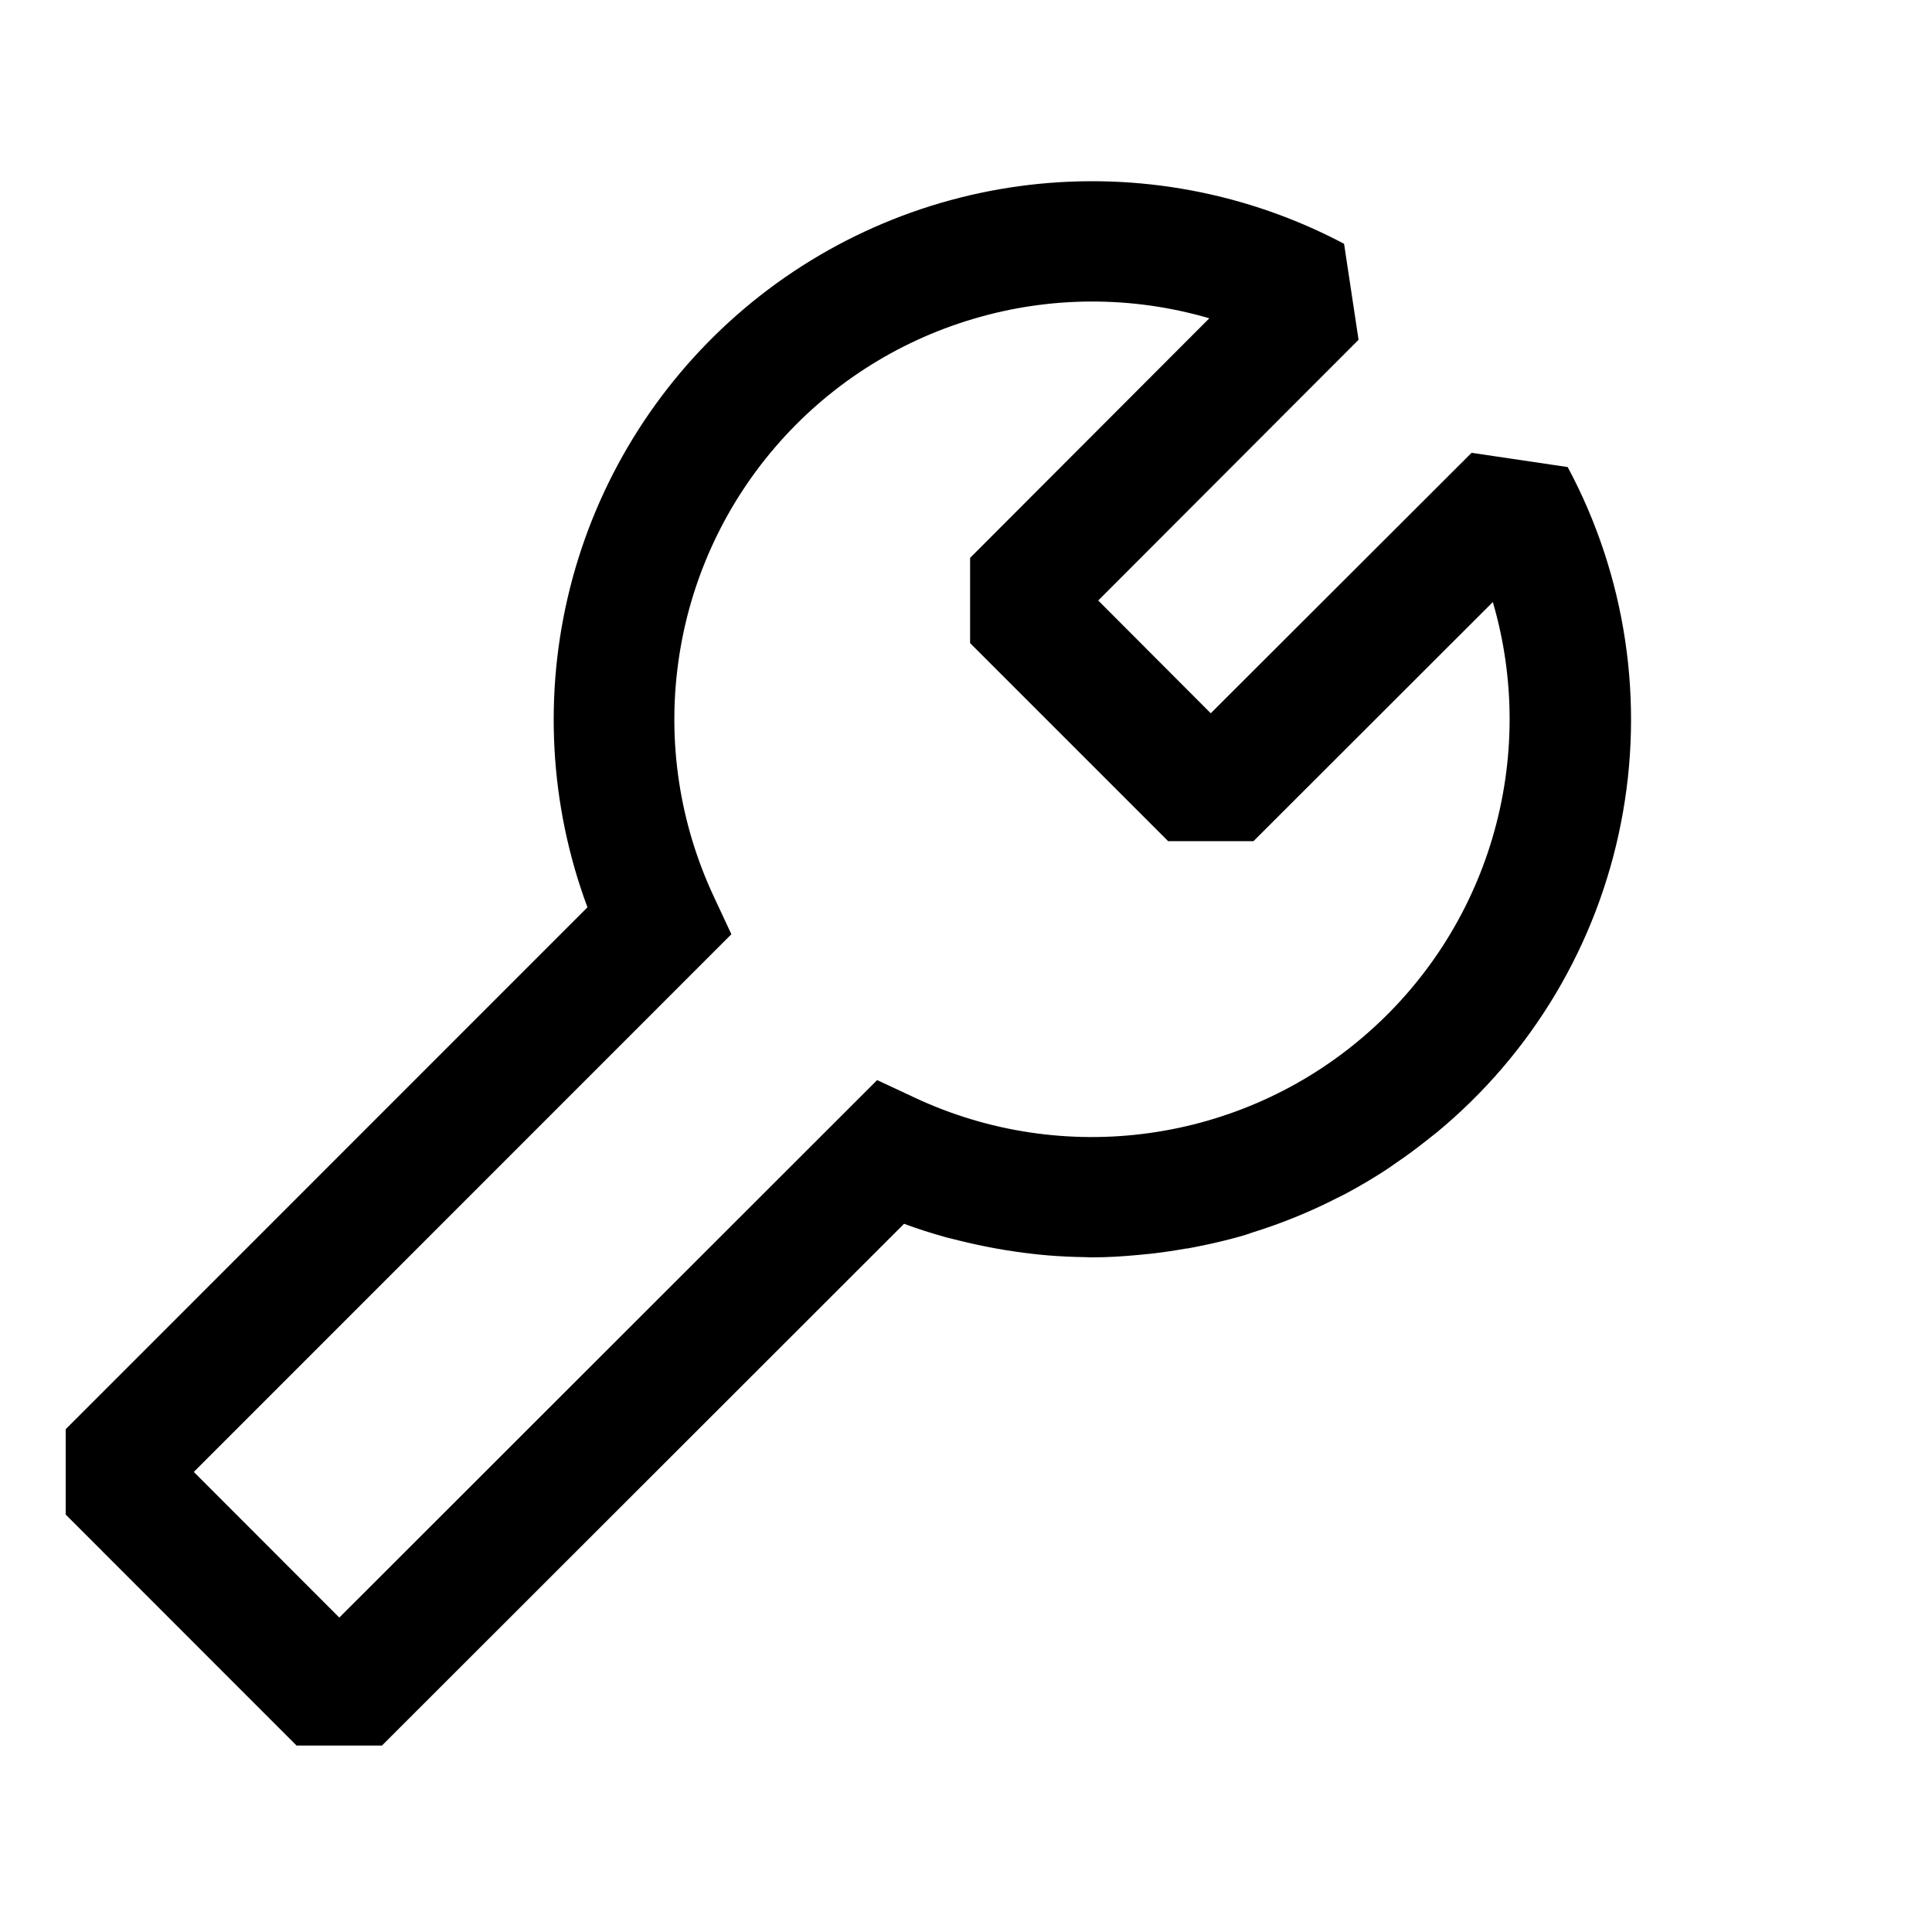 <svg width="16" height="16" viewBox="0 0 16 16" fill="none" xmlns="http://www.w3.org/2000/svg"><g clip-path="url(#clip0_2115_2126)"><mask id="mask0_2115_2126" style="mask-type:luminance" maskUnits="userSpaceOnUse" x="0" y="0" width="16" height="16"><path d="M0 0H16V16H0V0z" fill="#fff"/></mask><g mask="url(#mask0_2115_2126)"><path d="M9.83 10.34C9.864 10.333 9.9 10.328 9.934 10.32 10.059 10.295 10.184 10.265 10.307 10.229L10.372 10.207C10.613 10.132 10.847 10.037 11.072 9.922L11.144 9.886C11.258 9.825 11.37 9.759 11.479 9.688 11.507 9.67 11.534 9.65 11.561 9.631 11.646 9.574 11.728 9.513 11.809 9.449L11.899 9.378C12.688 8.726 13.227 7.821 13.424 6.816 13.622 5.812 13.466 4.77 12.983 3.868L12.187 3.75l-2.16 2.157L9.095 4.973l2.156-2.159L11.131 2.019c-.799-.423-1.707-.593-2.605-.488S6.784 2.011 6.104 2.607C5.425 3.203 4.942 3.991 4.721 4.868 4.5 5.744 4.55 6.667 4.865 7.514L.544 11.836V12.543l1.912 1.913h.707l4.324-4.321C7.602 10.178 7.718 10.214 7.835 10.247L7.948 10.275C8.15 10.325 8.355 10.362 8.562 10.385 8.602 10.389 8.642 10.394 8.683 10.397 8.785 10.405 8.887 10.41 8.988 10.411L9.035 10.413H9.042C9.17 10.413 9.298 10.405 9.426 10.393L9.538 10.382C9.635 10.371 9.732 10.356 9.829 10.339L9.83 10.34zm-7.02 3.056-1.205-1.206 4.452-4.453-.148-.317C5.628 6.817 5.526 6.146 5.617 5.487 5.707 4.827 5.986 4.208 6.419 3.704c.433-.505 1.003-.874 1.641-1.063C8.697 2.451 9.376 2.449 10.015 2.636l-1.981 1.984v.706l1.64 1.64H10.381l1.982-1.98C12.55 5.624 12.548 6.303 12.359 6.941S11.801 8.148 11.296 8.581C10.792 9.015 10.173 9.293 9.514 9.384 8.855 9.475 8.184 9.374 7.581 9.093L7.264 8.945l-4.454 4.451z" fill="#000"/></g></g><defs><clipPath id="clip0_2115_2126"><rect width="16" height="16" fill="#fff"/></clipPath></defs></svg>